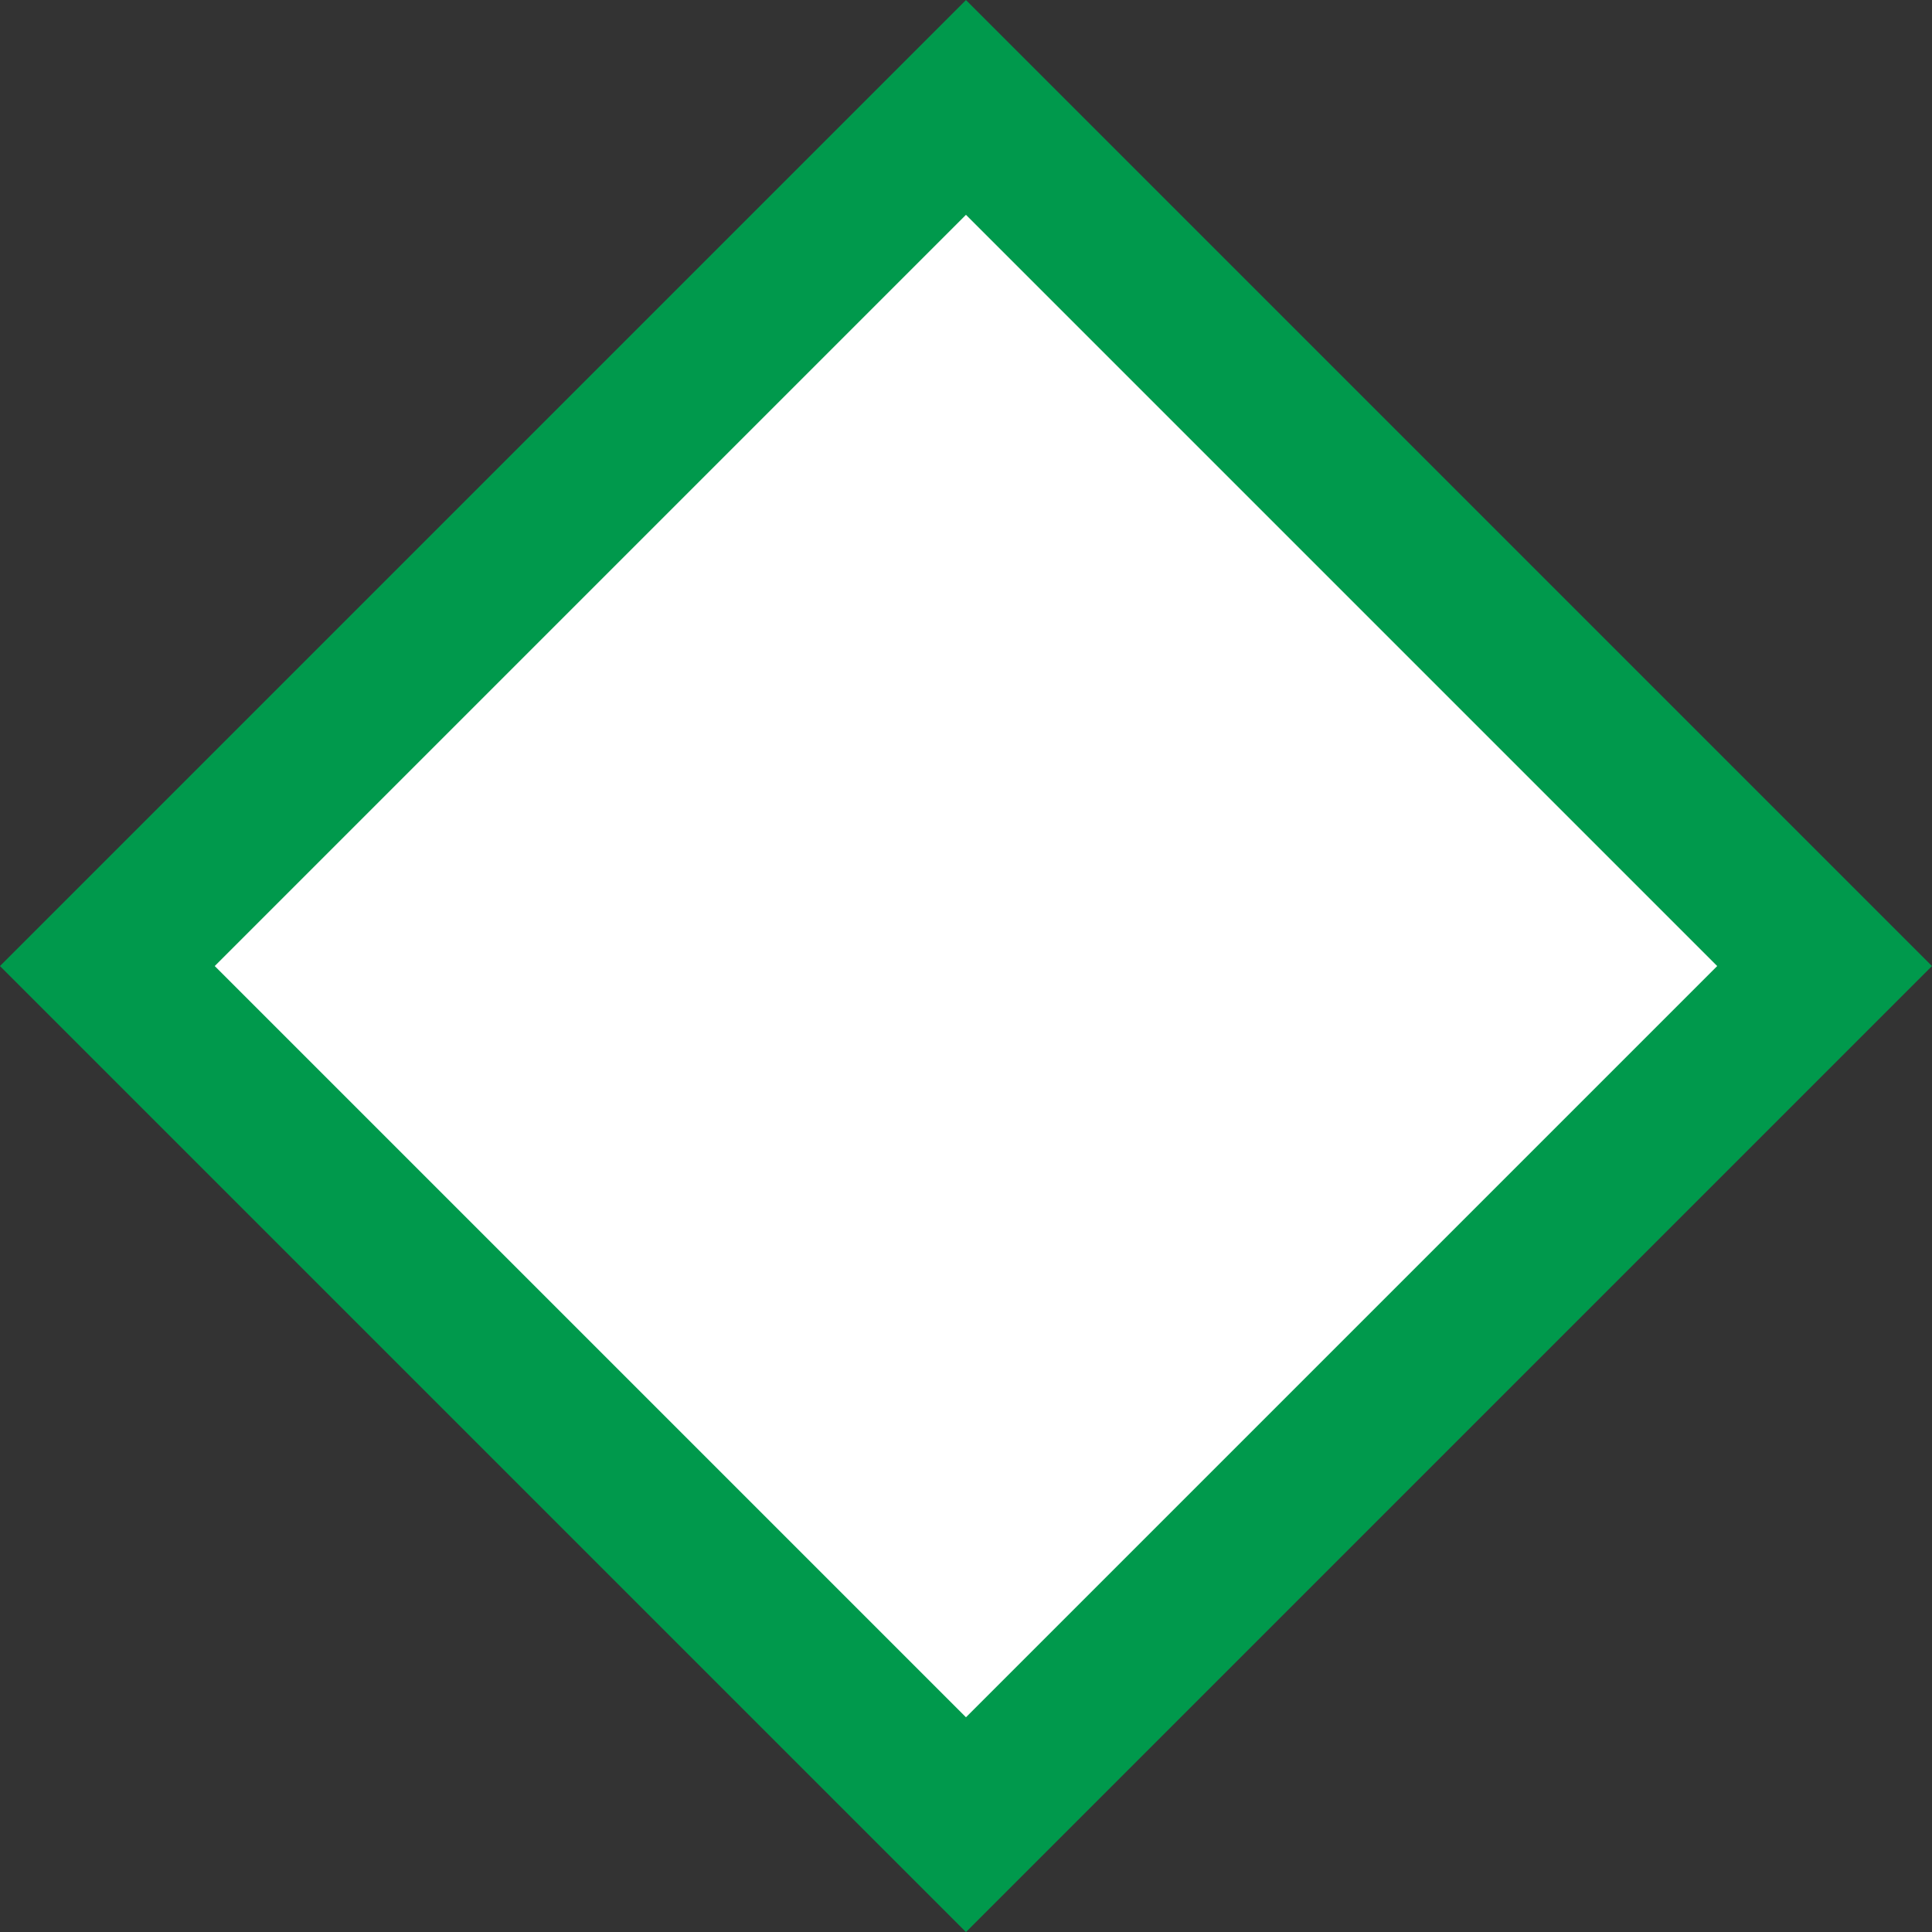 <?xml version="1.0" encoding="UTF-8" standalone="no"?>
<!--
  #%L
  xplan-workspaces - Modul zur Gruppierung aller Workspaces
  %%
  Copyright (C) 2008 - 2023 Freie und Hansestadt Hamburg, developed by lat/lon gesellschaft für raumbezogene Informationssysteme mbH
  %%
  This program is free software: you can redistribute it and/or modify
  it under the terms of the GNU Affero General Public License as published by
  the Free Software Foundation, either version 3 of the License, or
  (at your option) any later version.
  
  This program is distributed in the hope that it will be useful,
  but WITHOUT ANY WARRANTY; without even the implied warranty of
  MERCHANTABILITY or FITNESS FOR A PARTICULAR PURPOSE.  See the
  GNU General Public License for more details.
  
  You should have received a copy of the GNU Affero General Public License
  along with this program.  If not, see <http://www.gnu.org/licenses/>.
  #L%
  -->

<svg
   version="1.0"
   width="10"
   height="10"
   viewBox="-5.125 -3.125 10 10"
   id="svg2"
   sodipodi:docname="07b505d3-9fe3-4434-9a04-84121157bf9e.svg"
   inkscape:version="1.2.2 (732a01da63, 2022-12-09)"
   xmlns:inkscape="http://www.inkscape.org/namespaces/inkscape"
   xmlns:sodipodi="http://sodipodi.sourceforge.net/DTD/sodipodi-0.dtd"
   xmlns:xlink="http://www.w3.org/1999/xlink"
   xmlns="http://www.w3.org/2000/svg"
   xmlns:svg="http://www.w3.org/2000/svg"
   xmlns:rdf="http://www.w3.org/1999/02/22-rdf-syntax-ns#"
   xmlns:cc="http://creativecommons.org/ns#"
   xmlns:dc="http://purl.org/dc/elements/1.1/">
  <rect x="-5.125" y="-3.125" width="10" height="10" fill="#333333" stroke="none"/>
  <sodipodi:namedview
     id="namedview7"
     pagecolor="#ffffff"
     bordercolor="#666666"
     borderopacity="1.0"
     inkscape:showpageshadow="2"
     inkscape:pageopacity="0.0"
     inkscape:pagecheckerboard="0"
     inkscape:deskcolor="#d1d1d1"
     showgrid="true"
     inkscape:zoom="22.627417"
     inkscape:cx="0.13258252"
     inkscape:cy="-0.044194174"
     inkscape:window-width="1536"
     inkscape:window-height="801"
     inkscape:window-x="-8"
     inkscape:window-y="-8"
     inkscape:window-maximized="1"
     inkscape:current-layer="svg2">
    <inkscape:grid
       type="xygrid"
       id="grid167"
       originx="0"
       originy="0" />
  </sodipodi:namedview>
  <defs
     id="defs4">
    <linearGradient
       id="linearGradient5732"
       inkscape:swatch="solid">
      <stop
         style="stop-color:#00994c;stop-opacity:1;"
         offset="0"
         id="stop5730" />
    </linearGradient>
    <linearGradient
       id="linearGradient2312"
       inkscape:swatch="solid">
      <stop
         style="stop-color:#ffffff;stop-opacity:1;"
         offset="0"
         id="stop2310" />
    </linearGradient>
    <style
       type="text/css"
       id="style6" />
    <linearGradient
       inkscape:collect="always"
       xlink:href="#linearGradient2312"
       id="linearGradient2314"
       x1="-4.95"
       y1="1.237"
       x2="2.121"
       y2="1.237"
       gradientUnits="userSpaceOnUse" />
    <linearGradient
       inkscape:collect="always"
       xlink:href="#linearGradient5732"
       id="linearGradient5734"
       x1="-4.95"
       y1="1.237"
       x2="2.121"
       y2="1.237"
       gradientUnits="userSpaceOnUse" />
  </defs>
  <rect
     style="fill:url(#linearGradient2314);fill-opacity:1;fill-rule:evenodd;stroke:url(#linearGradient5734);stroke-width:0.786;stroke-opacity:1"
     id="rect896"
     width="6.285"
     height="6.285"
     x="-4.557"
     y="-1.905"
     transform="rotate(-45)" />
</svg>
